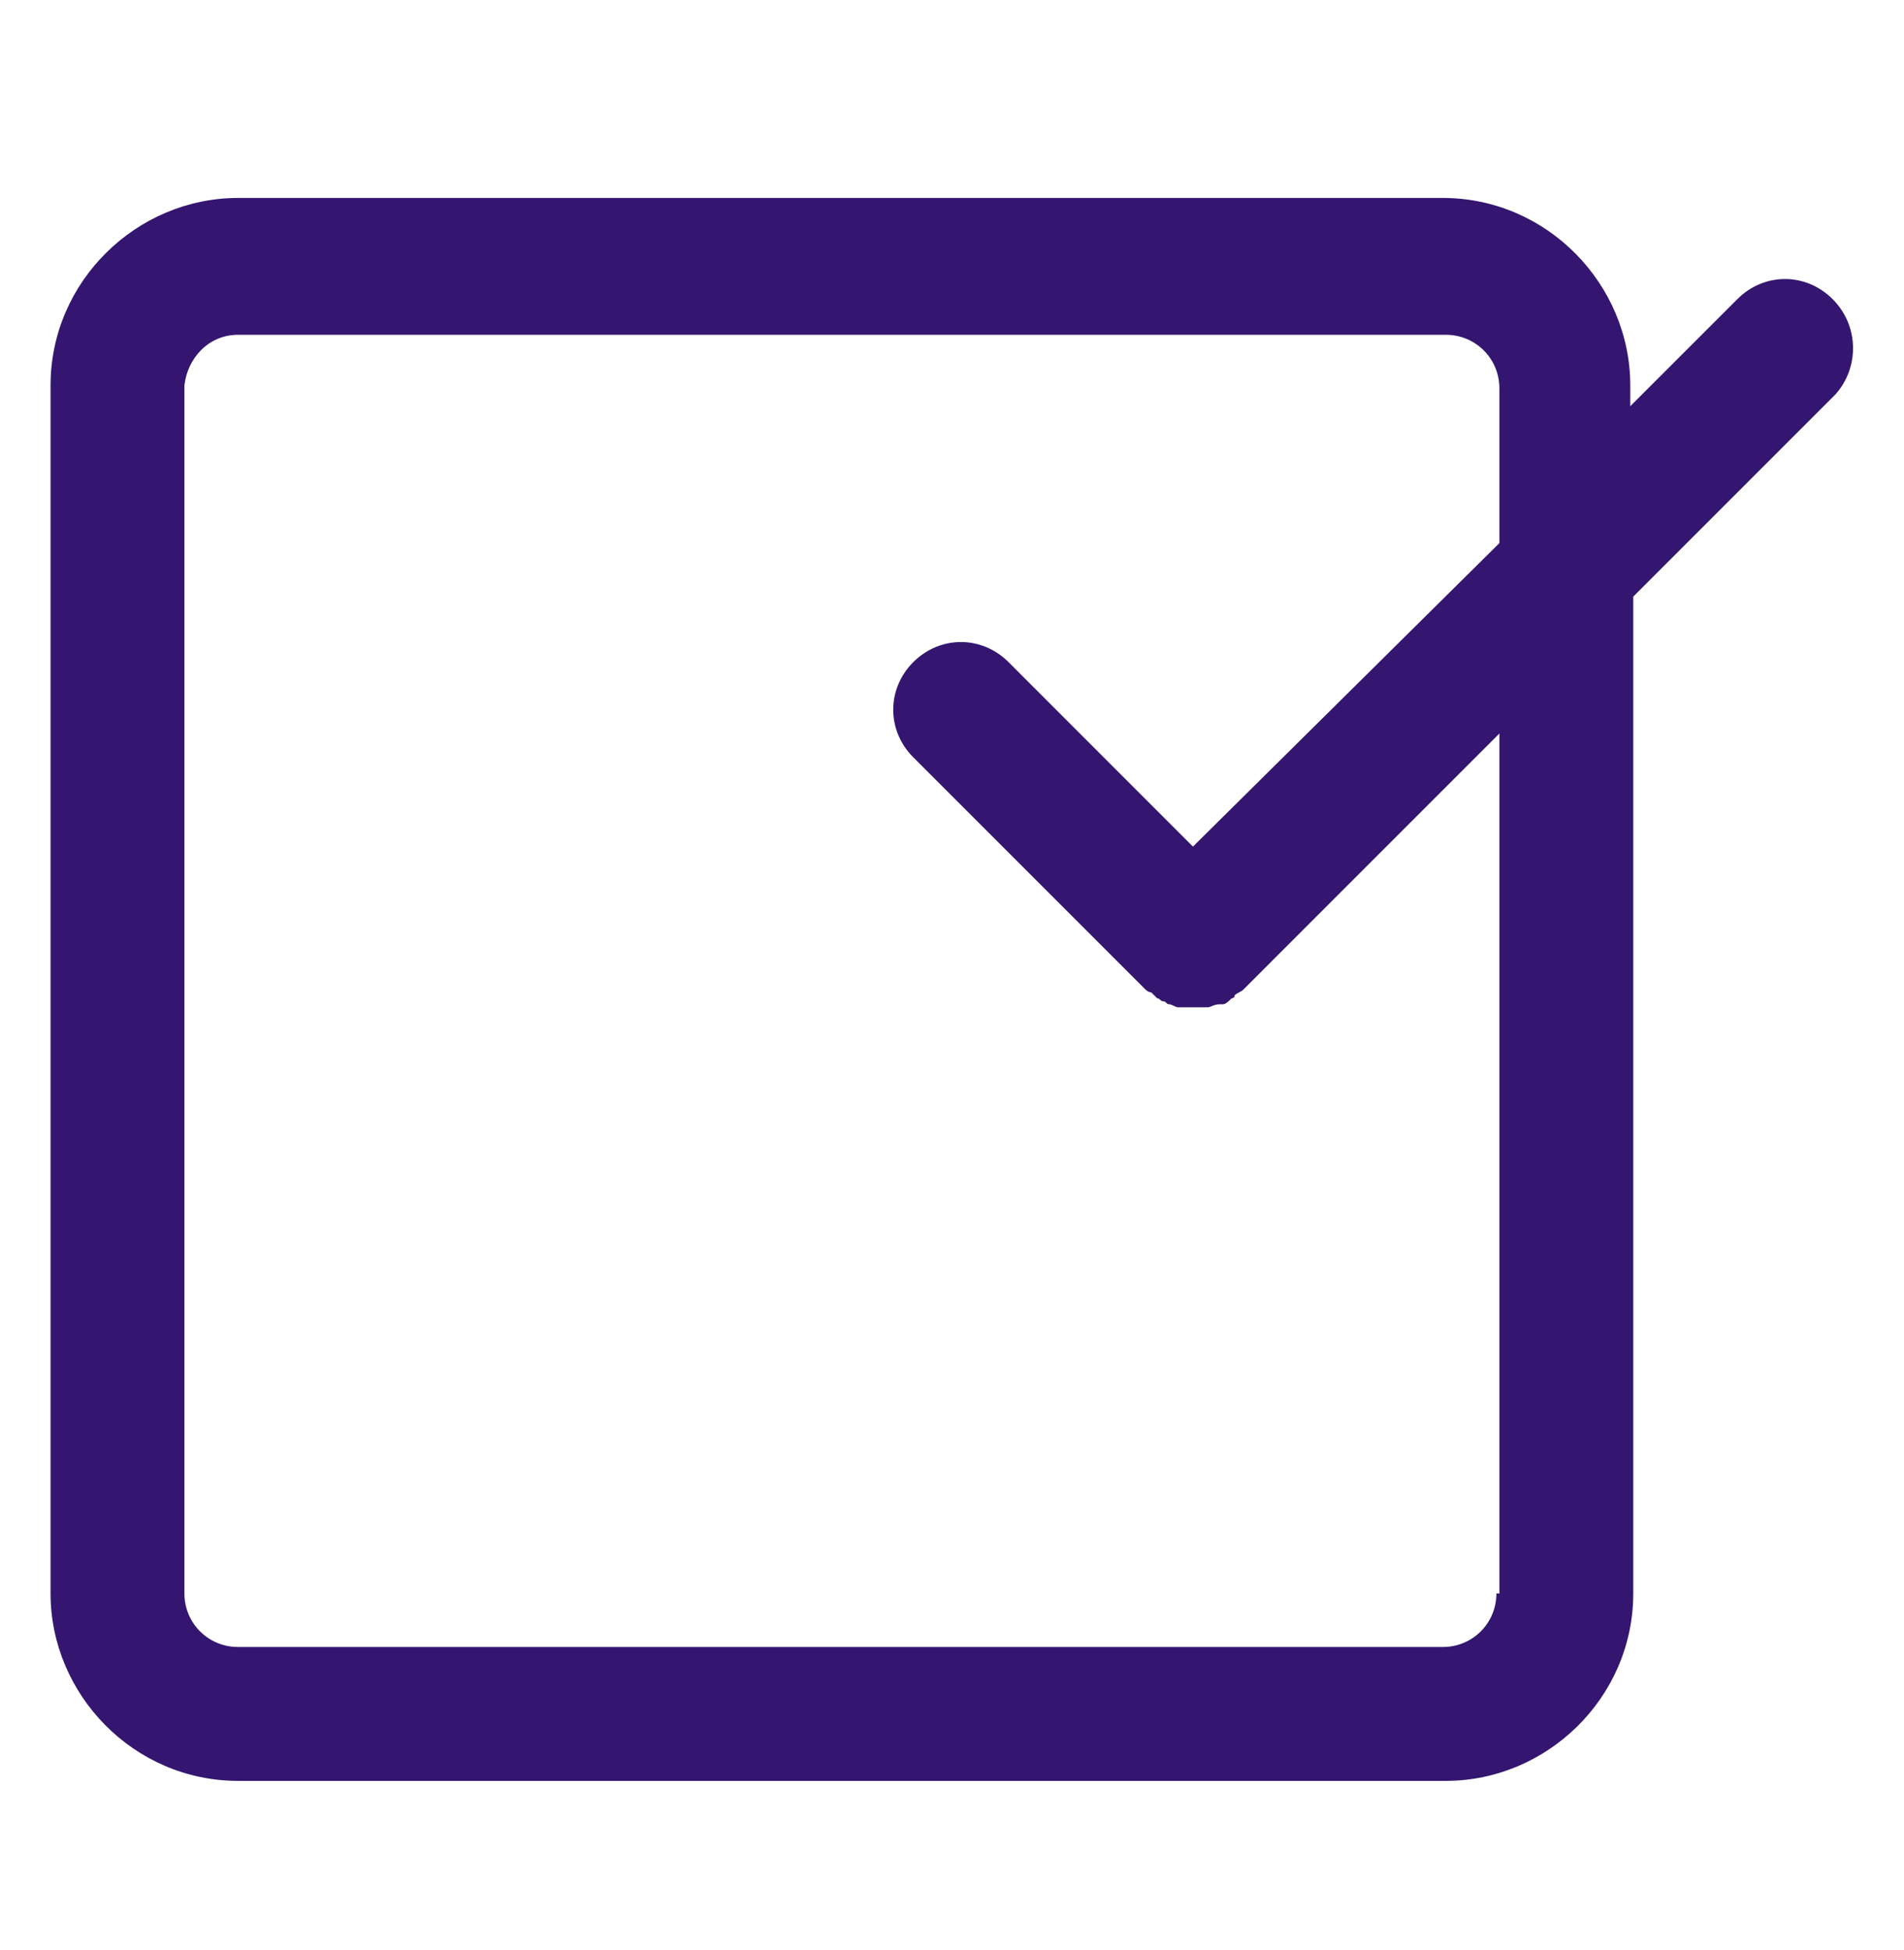 <?xml version="1.0" encoding="UTF-8"?> <svg xmlns="http://www.w3.org/2000/svg" width="42" height="43" viewBox="0 0 42 43" fill="none"><path d="M40.425 6.597C39.834 6.006 38.915 6.006 38.325 6.597L35.962 8.959V8.5C35.962 6.269 34.125 4.366 31.828 4.366H5.25C3.018 4.366 1.115 6.203 1.115 8.5V35.144C1.115 37.375 2.953 39.278 5.25 39.278H31.893C34.125 39.278 36.028 37.441 36.028 35.144V13.159L40.49 8.697C41.015 8.106 41.015 7.188 40.425 6.597ZM33.009 35.144C33.009 35.8 32.484 36.325 31.828 36.325H5.25C4.593 36.325 4.068 35.8 4.068 35.144V8.5C4.134 7.909 4.593 7.384 5.25 7.384H31.893C32.55 7.384 33.075 7.909 33.075 8.566V11.978L26.315 18.672L22.247 14.603C21.656 14.013 20.737 14.013 20.146 14.603C19.556 15.194 19.556 16.113 20.146 16.703L25.265 21.822C25.265 21.822 25.331 21.888 25.396 21.888C25.462 21.953 25.462 21.953 25.528 22.019C25.593 22.019 25.593 22.084 25.659 22.084C25.725 22.084 25.725 22.15 25.79 22.15C25.856 22.15 25.922 22.216 25.987 22.216C26.053 22.216 26.053 22.216 26.118 22.216C26.184 22.216 26.315 22.216 26.381 22.216C26.447 22.216 26.578 22.216 26.643 22.216C26.709 22.216 26.775 22.15 26.906 22.15C26.906 22.15 26.906 22.15 26.971 22.15C27.037 22.15 27.103 22.084 27.168 22.019C27.168 22.019 27.234 22.019 27.234 21.953C27.3 21.888 27.365 21.888 27.431 21.822L33.075 16.178V35.144H33.009Z" fill="#341670"></path></svg> 
